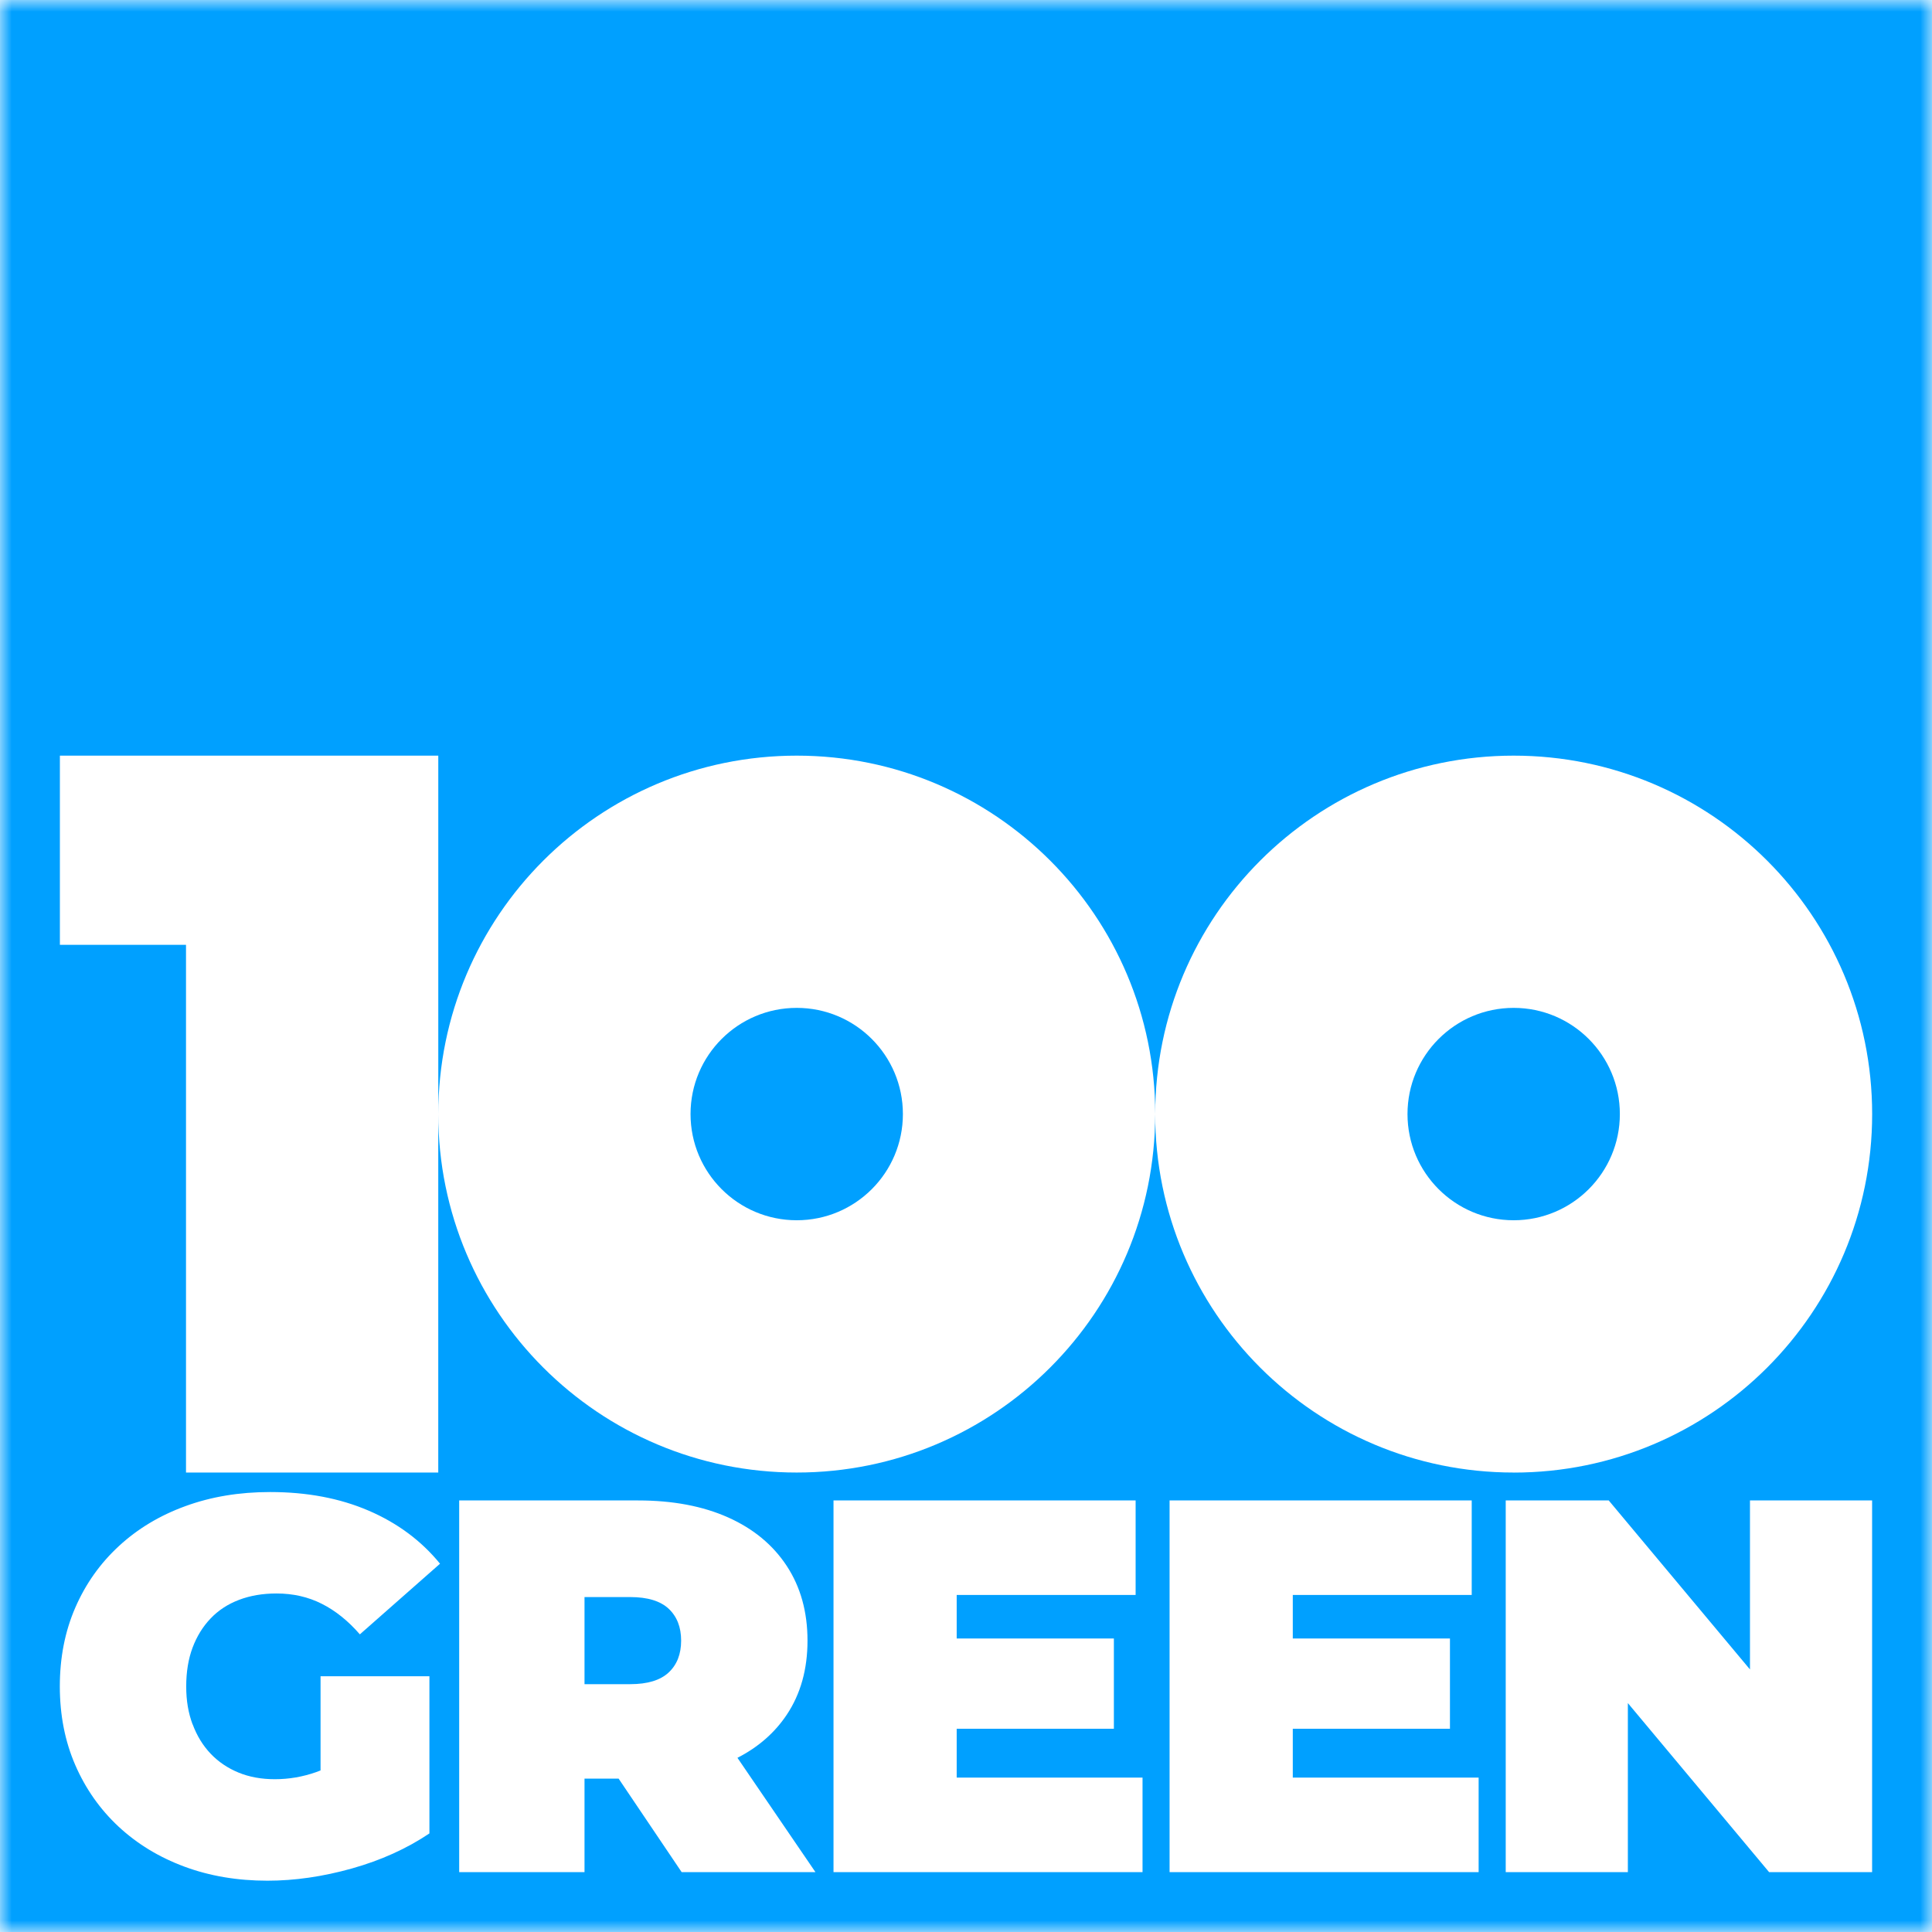 <svg width="83" height="83" viewBox="0 0 83 83" fill="none" xmlns="http://www.w3.org/2000/svg">
<g clip-path="url(#clip0_3363_377)">
<mask id="mask0_3363_377" style="mask-type:luminance" maskUnits="userSpaceOnUse" x="0" y="0" width="83" height="83">
<path d="M83 0H0V83H83V0Z" fill="white"/>
</mask>
<g mask="url(#mask0_3363_377)">
<path d="M34.228 43.299C31.708 43.299 29.666 45.341 29.666 47.861C29.666 50.381 31.708 52.423 34.228 52.423C36.748 52.423 38.789 50.381 38.789 47.861C38.789 45.341 36.748 43.299 34.228 43.299Z" fill="#00A0FF"/>
<path d="M65.028 52.423C67.548 52.423 69.59 50.38 69.59 47.861C69.59 45.342 67.548 43.299 65.028 43.299C62.509 43.299 60.467 45.342 60.467 47.861C60.467 50.38 62.509 52.423 65.028 52.423Z" fill="#00A0FF"/>
<path d="M27.073 68.611H25.111V72.353H27.073C27.818 72.353 28.369 72.185 28.726 71.851C29.083 71.518 29.262 71.061 29.262 70.482C29.262 69.903 29.083 69.448 28.726 69.112C28.369 68.779 27.818 68.611 27.073 68.611Z" fill="#00A0FF"/>
<path d="M0 0V83H83V0H0ZM8.275 74.074C8.458 74.569 8.717 74.99 9.05 75.341C9.384 75.691 9.784 75.96 10.247 76.151C10.71 76.342 11.232 76.436 11.809 76.436C12.417 76.436 13.011 76.333 13.589 76.129C13.649 76.108 13.71 76.084 13.771 76.059V72.013H18.448V78.765C17.475 79.419 16.364 79.921 15.118 80.271C13.871 80.621 12.661 80.796 11.491 80.796C10.197 80.796 9.007 80.595 7.92 80.191C6.833 79.788 5.89 79.213 5.091 78.47C4.293 77.725 3.674 76.843 3.232 75.824C2.79 74.805 2.57 73.679 2.57 72.447C2.57 71.216 2.79 70.09 3.232 69.071C3.674 68.052 4.296 67.17 5.103 66.425C5.908 65.68 6.862 65.105 7.966 64.704C9.069 64.3 10.282 64.099 11.605 64.099C13.187 64.099 14.596 64.365 15.836 64.898C17.076 65.431 18.099 66.191 18.904 67.178L15.46 70.213C14.958 69.635 14.414 69.197 13.828 68.902C13.242 68.605 12.593 68.457 11.877 68.457C11.285 68.457 10.748 68.548 10.269 68.731C9.789 68.913 9.382 69.179 9.049 69.529C8.713 69.879 8.456 70.298 8.273 70.784C8.091 71.27 8 71.826 8 72.449C8 73.072 8.091 73.586 8.273 74.081L8.275 74.074ZM29.284 80.427L26.577 76.412H25.111V80.427H19.727V64.46H27.415C28.906 64.46 30.194 64.704 31.281 65.19C32.368 65.676 33.208 66.372 33.801 67.276C34.394 68.181 34.691 69.25 34.691 70.482C34.691 71.714 34.394 72.774 33.801 73.664C33.283 74.441 32.576 75.059 31.681 75.517L35.033 80.429L29.284 80.427ZM49.084 80.427H35.808V64.46H48.787V68.52H41.1V70.391H47.853V74.268H41.1V76.367H49.084V80.427ZM63.523 80.427H50.246V64.46H63.226V68.52H55.539V70.391H62.291V74.268H55.539V76.367H63.523V80.427ZM80.427 80.427H76.001L69.934 73.166V80.427H64.687V64.46H69.112L75.18 71.72V64.46H80.427V80.427ZM65.027 63.261C56.521 63.261 49.627 56.367 49.627 47.861C49.627 56.365 42.733 63.261 34.227 63.261C25.722 63.261 18.828 56.367 18.828 47.861V63.261H7.991V40.59H2.573V32.463H18.829V47.863C18.829 39.359 25.723 32.463 34.229 32.463C42.735 32.463 49.629 39.357 49.629 47.863C49.629 39.359 56.523 32.463 65.029 32.463C73.535 32.463 80.429 39.357 80.429 47.863C80.429 56.369 73.535 63.263 65.029 63.263L65.027 63.261Z" fill="#00A0FF"/>
</g>
</g>
<defs>
<clipPath id="clip0_3363_377">
<rect width="83" height="83" fill="white"/>
</clipPath>
</defs>
</svg>
